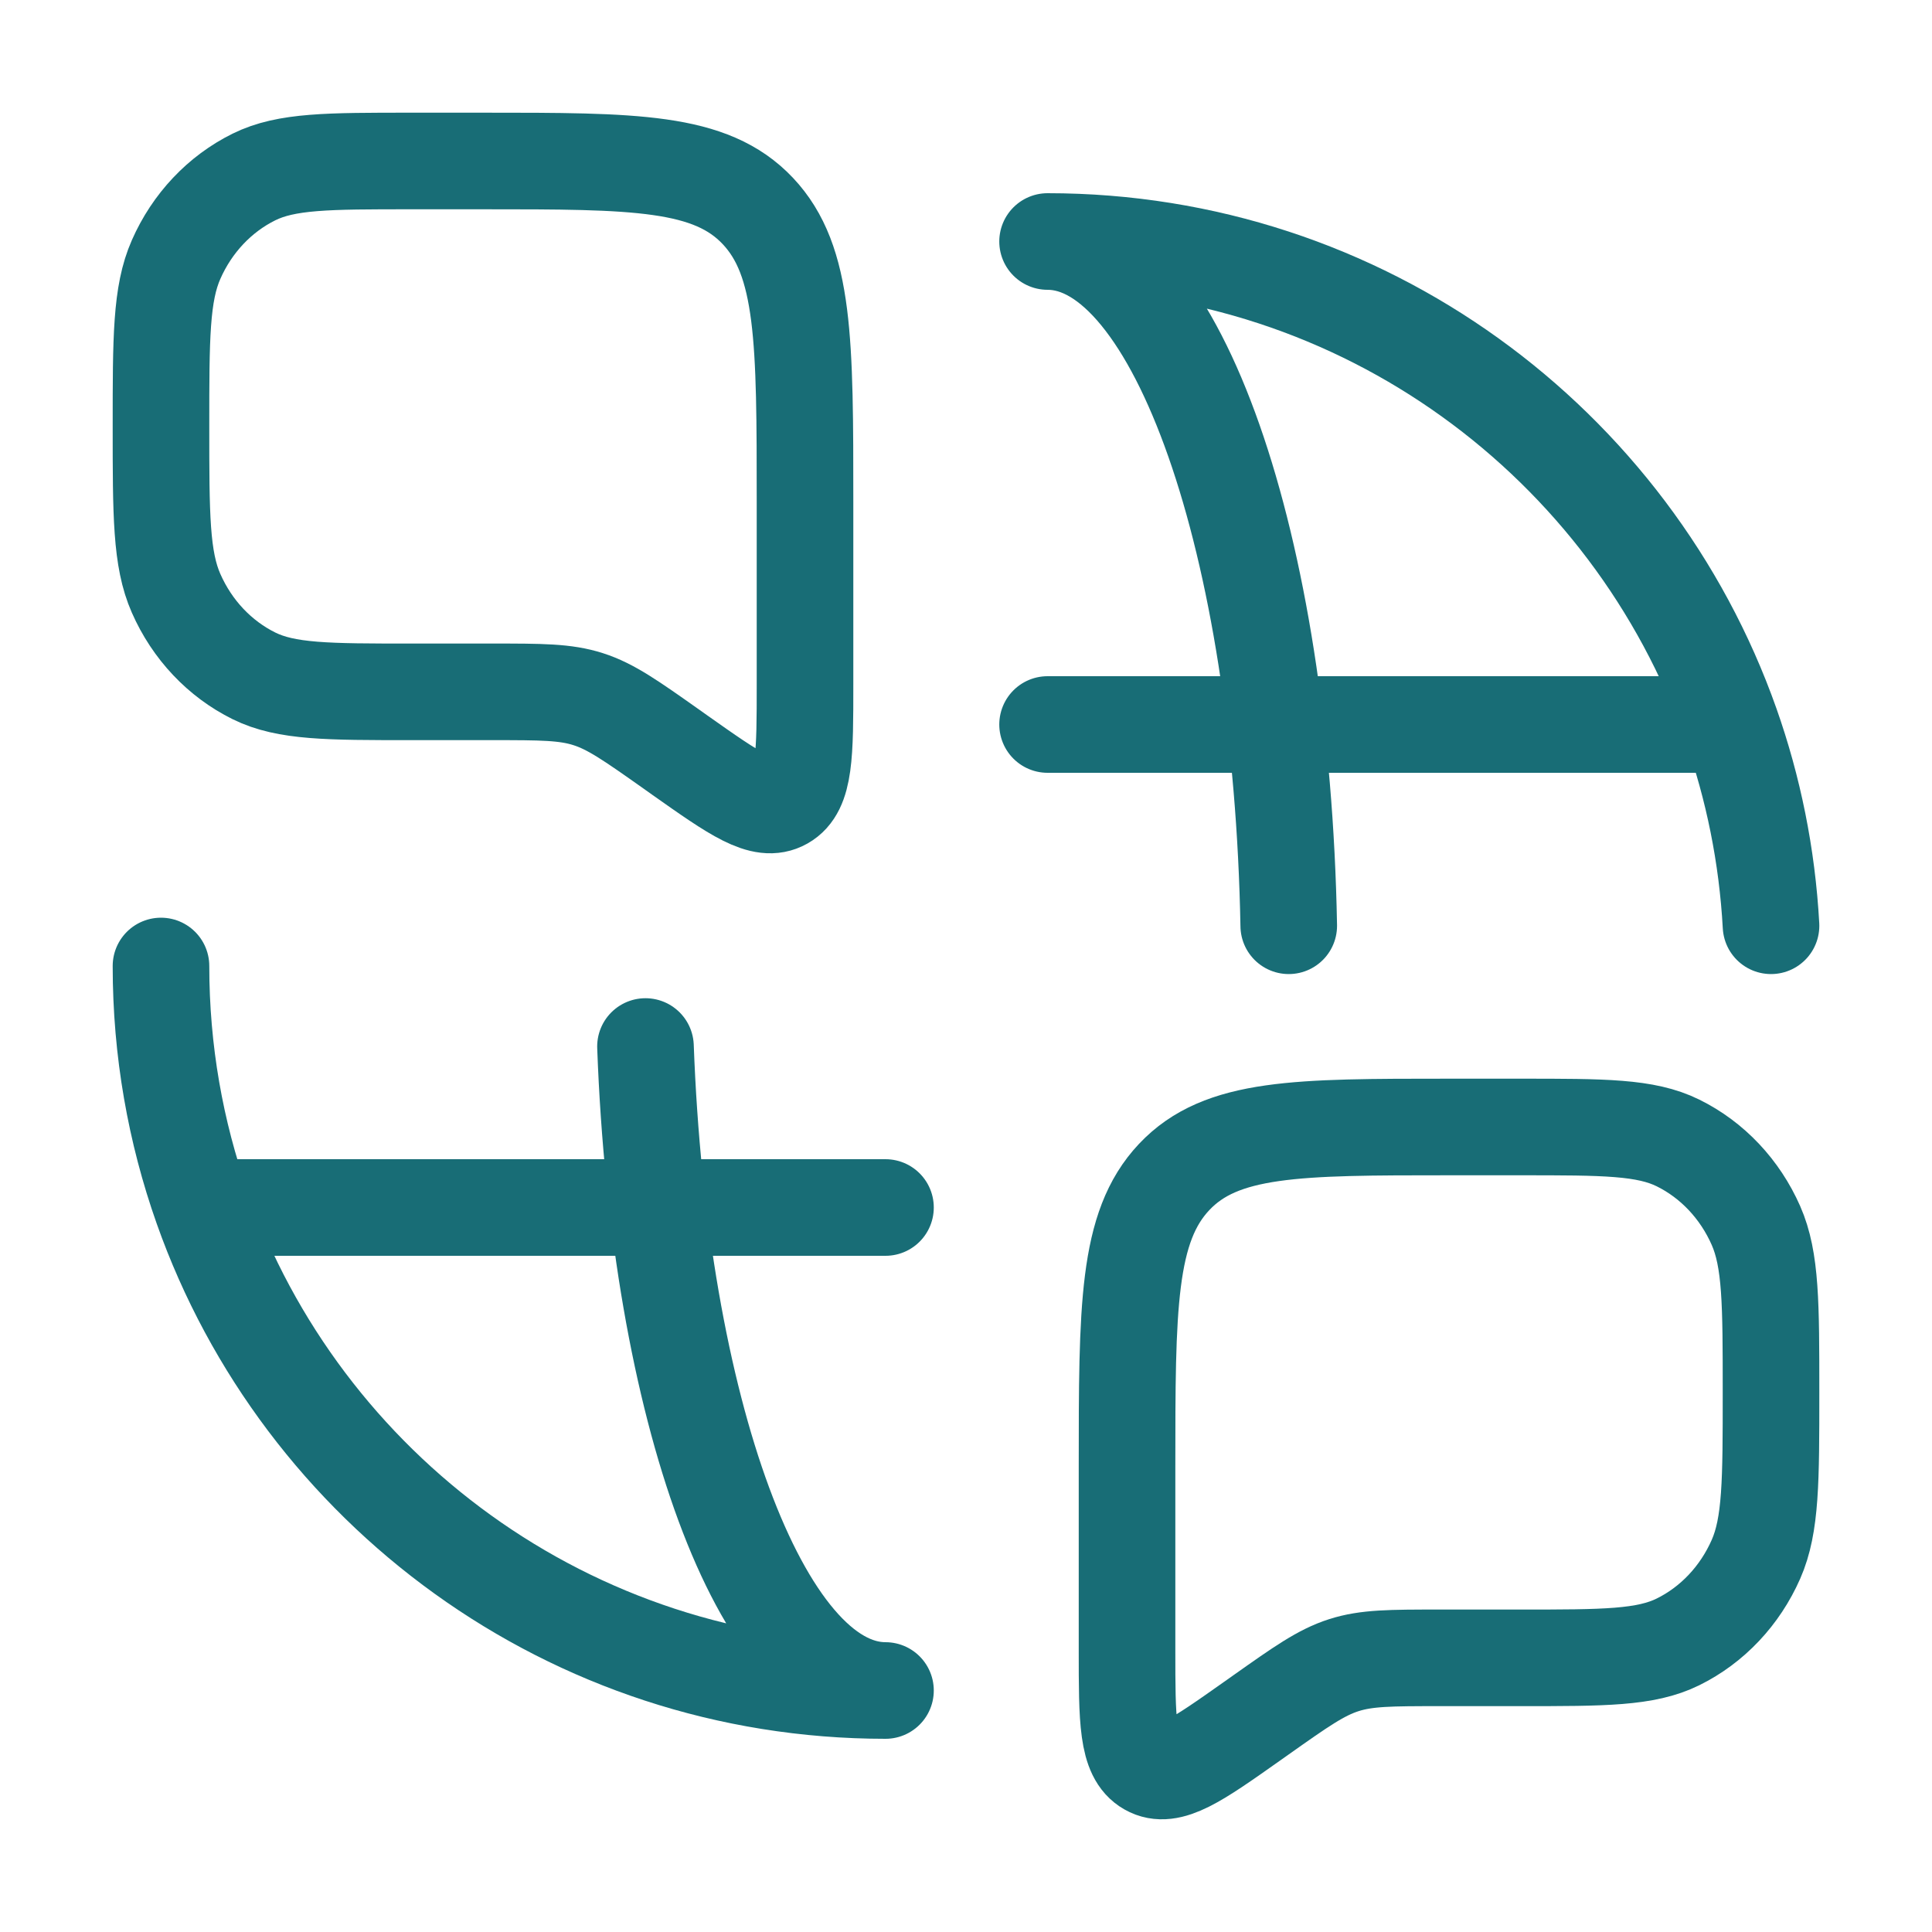 <svg width="40" height="40" viewBox="0 0 40 40" fill="none" xmlns="http://www.w3.org/2000/svg">
<path d="M3.333 20C3.333 21.753 3.634 23.436 4.187 25M4.187 25H18.333M4.187 25C6.246 30.826 11.802 35 18.333 35C15.76 35 13.64 29.167 13.364 21.667M21.689 15H35.836M35.836 15C33.777 9.174 28.22 5 21.689 5C24.358 5 26.538 11.27 26.682 19.167M35.836 15C36.3 16.314 36.587 17.713 36.667 19.167" stroke="#186D76" stroke-width="2" stroke-linecap="round" stroke-linejoin="round"/>
<path d="M3.333 8.829C3.333 6.998 3.333 6.083 3.646 5.373C3.977 4.62 4.548 4.015 5.258 3.664C5.928 3.333 6.791 3.333 8.518 3.333H10C13.143 3.333 14.714 3.333 15.69 4.368C16.667 5.403 16.667 7.068 16.667 10.399V14.164C16.667 15.617 16.667 16.343 16.227 16.593C15.786 16.843 15.216 16.439 14.075 15.634L13.902 15.511C13.068 14.922 12.651 14.627 12.179 14.476C11.707 14.324 11.206 14.324 10.204 14.324H8.518C6.791 14.324 5.928 14.324 5.258 13.993C4.548 13.642 3.977 13.037 3.646 12.284C3.333 11.575 3.333 10.659 3.333 8.829Z" stroke="#186D76" stroke-width="2"/>
<path d="M36.667 28.828C36.667 26.998 36.667 26.083 36.355 25.373C36.023 24.62 35.453 24.015 34.742 23.664C34.072 23.333 33.209 23.333 31.482 23.333H30C26.858 23.333 25.286 23.333 24.31 24.368C23.334 25.402 23.334 27.068 23.334 30.399V34.164C23.334 35.617 23.334 36.343 23.774 36.593C24.214 36.843 24.784 36.44 25.925 35.634L26.099 35.511C26.932 34.922 27.349 34.627 27.821 34.476C28.294 34.324 28.794 34.324 29.797 34.324H31.482C33.209 34.324 34.072 34.324 34.742 33.993C35.453 33.642 36.023 33.037 36.355 32.284C36.667 31.575 36.667 30.659 36.667 28.828Z" stroke="#186D76" stroke-width="2"/>
</svg>
